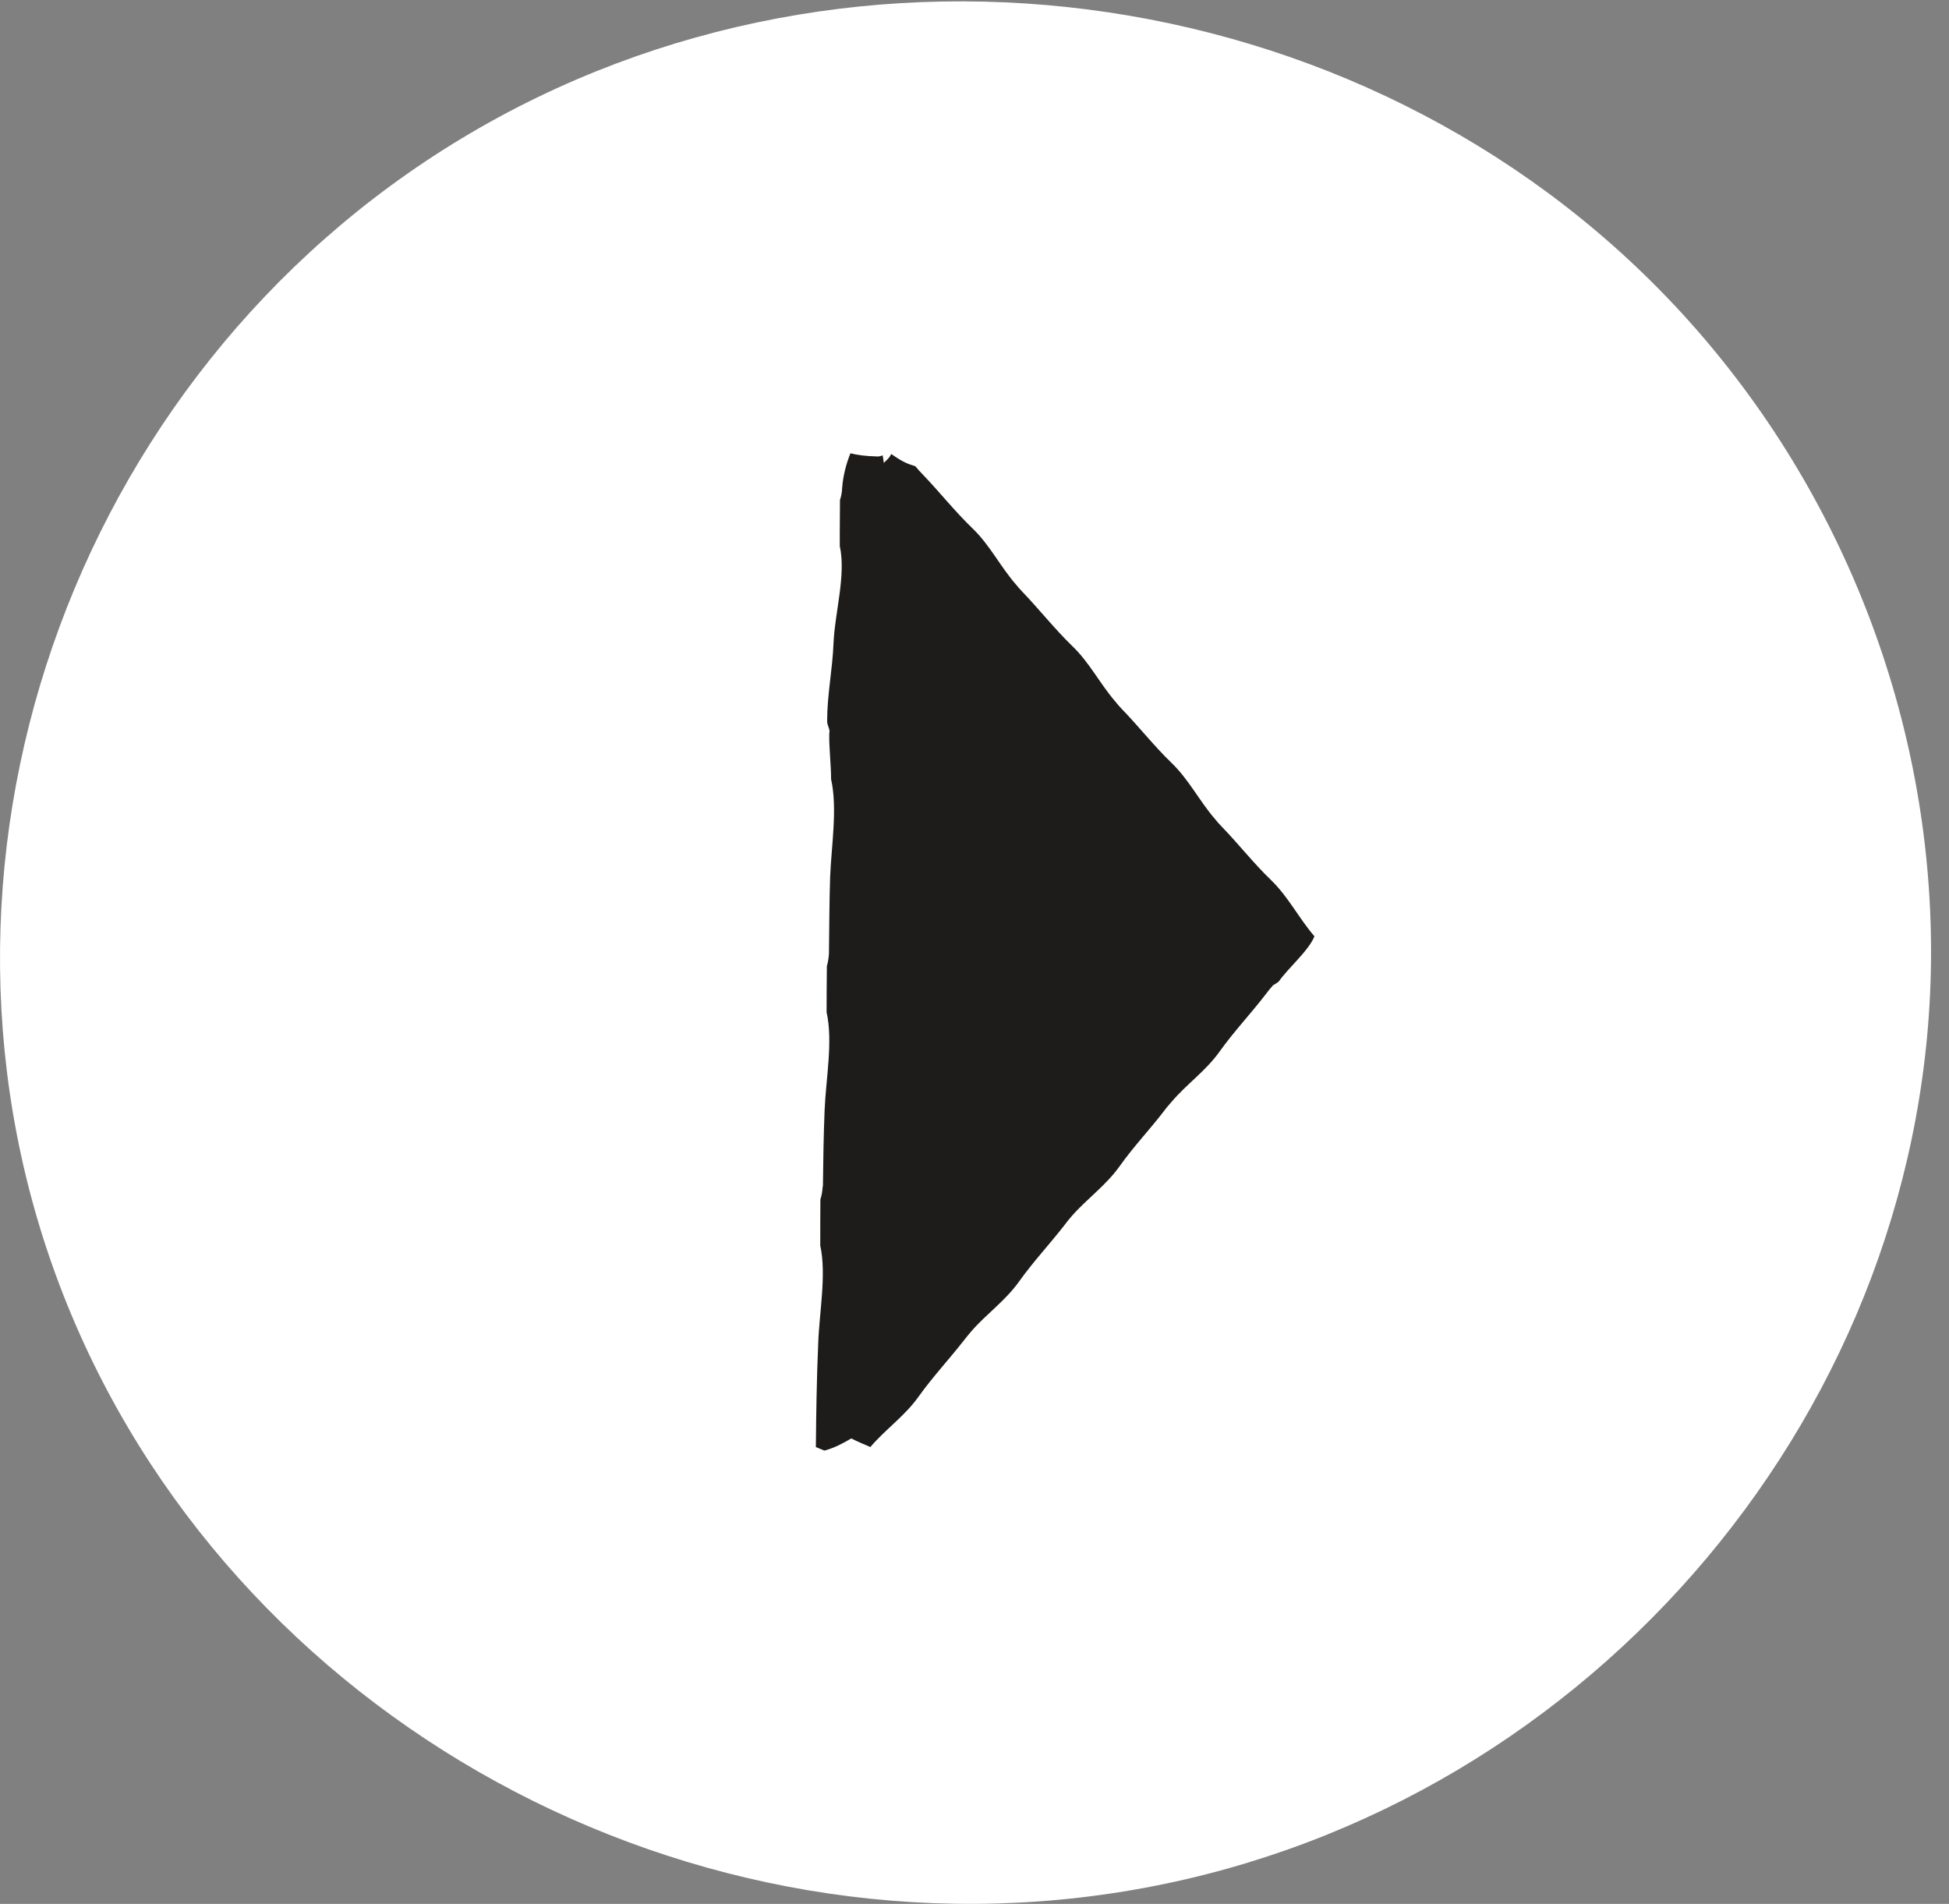 <?xml version="1.0" encoding="UTF-8" standalone="no"?>
<svg width="43px" height="42px" viewBox="0 0 43 42" version="1.1" xmlns="http://www.w3.org/2000/svg" xmlns:xlink="http://www.w3.org/1999/xlink">
    <rect x="0" y="0" width="43" height="42" fill="#808080" stroke="none"/>
    <g id="Portrait" stroke="none" stroke-width="1" fill="none" fill-rule="evenodd">
        <g id="Homepage" transform="translate(-426, -871)">
            <g id="Group" transform="translate(-129, 719)">
                <g id="playbutton" transform="translate(555, 152)">
                    <g id="Group-3" fill="#ffffff">
                        <path d="M42.604,20.995 C42.604,30.964 35.198,39.803 25.252,41.646 C15.262,43.498 5.066,37.919 1.399,28.57 C-2.276,19.195 1.507,8.277 10.197,3.046 C18.905,-2.195 30.499,-0.45 37.253,7.072 C40.686,10.894 42.604,15.891 42.604,20.995" id="Fill-1"></path>
                    </g>
                    <path d="M18,31.922 C18.06,31.946 18.123,31.975 18.19,32 C18.394,31.946 18.588,31.847 18.781,31.732 C18.919,31.802 19.06,31.86 19.202,31.922 C19.54,31.525 19.953,31.248 20.265,30.811 C20.578,30.373 20.946,29.98 21.274,29.559 C21.322,29.497 21.374,29.435 21.426,29.373 C21.765,28.981 22.17,28.708 22.483,28.271 C22.795,27.833 23.16,27.445 23.491,27.019 C23.535,26.957 23.587,26.895 23.636,26.838 C23.978,26.445 24.383,26.169 24.696,25.735 C25.008,25.293 25.377,24.909 25.704,24.479 C25.749,24.417 25.801,24.364 25.849,24.306 C26.184,23.91 26.597,23.633 26.909,23.195 C27.222,22.757 27.59,22.369 27.917,21.944 C27.97,21.873 28.022,21.807 28.081,21.745 L28.077,21.741 C28.122,21.717 28.167,21.688 28.211,21.655 C28.409,21.365 28.874,20.973 29,20.655 C28.658,20.259 28.427,19.788 28.044,19.416 C27.661,19.049 27.326,18.619 26.958,18.239 C26.902,18.181 26.85,18.124 26.801,18.062 C26.459,17.665 26.229,17.198 25.849,16.831 C25.466,16.463 25.131,16.034 24.759,15.65 C24.707,15.596 24.655,15.538 24.607,15.476 C24.264,15.08 24.034,14.609 23.651,14.246 C23.268,13.874 22.933,13.448 22.561,13.06 C22.509,13.007 22.46,12.949 22.412,12.891 C22.066,12.494 21.839,12.024 21.456,11.656 C21.069,11.284 20.734,10.859 20.366,10.475 C20.306,10.413 20.247,10.351 20.195,10.285 C20.024,10.235 19.905,10.182 19.707,10.045 C19.693,10.033 19.678,10.025 19.663,10.017 C19.644,10.05 19.626,10.083 19.596,10.116 C19.562,10.149 19.533,10.182 19.499,10.211 C19.495,10.186 19.492,10.157 19.488,10.128 C19.484,10.095 19.477,10.07 19.473,10.045 C19.44,10.058 19.406,10.07 19.365,10.07 C19.086,10.062 18.937,10.041 18.763,10 C18.67,10.227 18.599,10.5 18.58,10.764 C18.577,10.863 18.558,10.954 18.532,11.028 C18.532,11.367 18.525,11.706 18.528,12.048 C18.67,12.689 18.415,13.527 18.389,14.204 C18.366,14.77 18.249,15.336 18.249,15.898 L18.249,15.91 C18.249,16.009 18.322,16.096 18.296,16.17 C18.288,16.509 18.336,16.852 18.336,17.19 C18.481,17.834 18.341,18.673 18.315,19.346 C18.296,19.904 18.297,20.461 18.289,21.014 C18.289,21.027 18.288,21.039 18.288,21.052 C18.28,21.151 18.265,21.237 18.243,21.312 C18.239,21.655 18.237,21.997 18.237,22.332 C18.382,22.976 18.219,23.819 18.193,24.492 C18.17,25.045 18.163,25.599 18.156,26.156 C18.156,26.169 18.149,26.185 18.149,26.193 C18.141,26.297 18.126,26.383 18.1,26.458 C18.097,26.8 18.097,27.139 18.097,27.478 C18.238,28.118 18.074,28.96 18.052,29.634 C18.019,30.398 18.007,31.162 18,31.922" id="Fill-4" fill="#1D1C1B"></path>
                </g>
            </g>
        </g>
    </g>
</svg>
